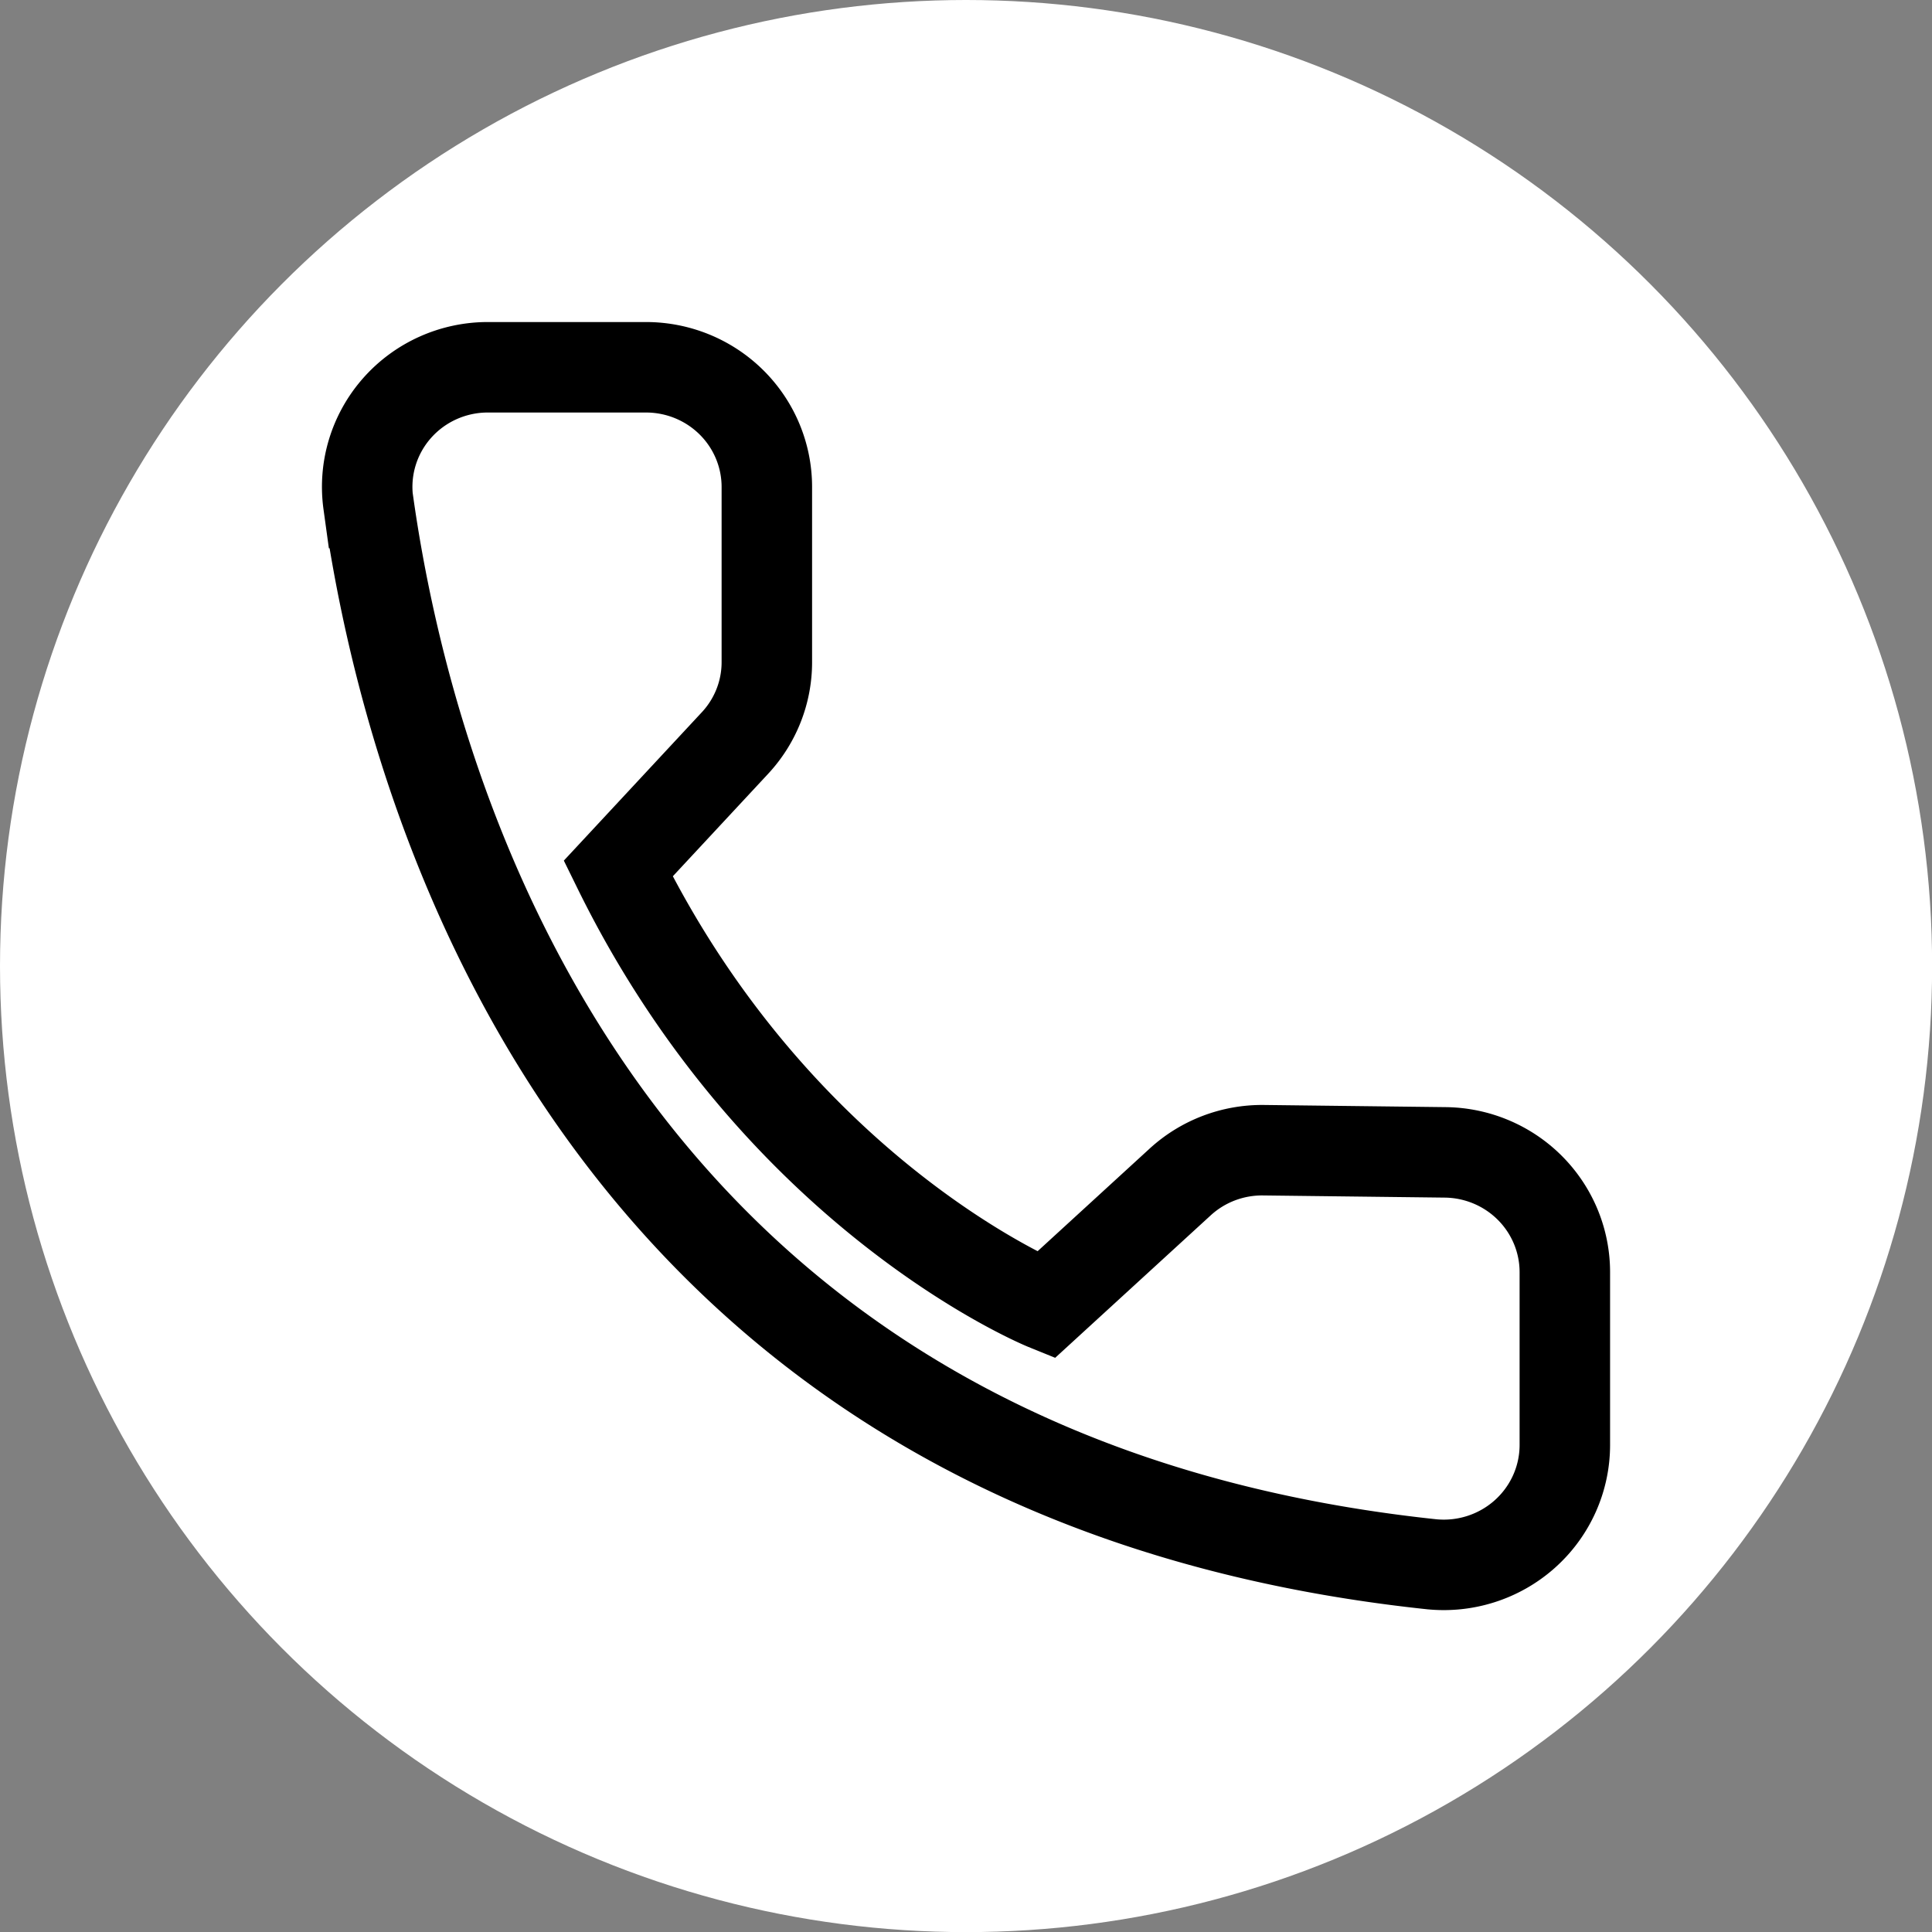 <?xml version="1.0" encoding="UTF-8" standalone="no"?>
<!-- Created with Inkscape (http://www.inkscape.org/) -->

<svg
   width="64"
   height="64"
   viewBox="0 0 16.933 16.933"
   version="1.1"
   id="svg1"
   inkscape:version="1.3 (0e150ed6c4, 2023-07-21)"
   sodipodi:docname="mockup-photon_electric.svg"
   xml:space="preserve"
   xmlns:inkscape="http://www.inkscape.org/namespaces/inkscape"
   xmlns:sodipodi="http://sodipodi.sourceforge.net/DTD/sodipodi-0.dtd"
   xmlns="http://www.w3.org/2000/svg"
   xmlns:svg="http://www.w3.org/2000/svg"><rect x="0" y="0" width="16.933" height="16.933" fill="#808080" stroke="none"/><sodipodi:namedview
     id="namedview1"
     pagecolor="#ffffff"
     bordercolor="#666666"
     borderopacity="1.0"
     inkscape:showpageshadow="2"
     inkscape:pageopacity="0.0"
     inkscape:pagecheckerboard="0"
     inkscape:deskcolor="#d1d1d1"
     inkscape:document-units="px"
     inkscape:zoom="0.70710681"
     inkscape:cx="7726.5555"
     inkscape:cy="678.11538"
     inkscape:window-width="2400"
     inkscape:window-height="1261"
     inkscape:window-x="2391"
     inkscape:window-y="-9"
     inkscape:window-maximized="1"
     inkscape:current-layer="layer3"
     showgrid="false"><inkscape:page
       x="-1.2046153e-05"
       y="-2.2996559e-07"
       width="16.933"
       height="16.933"
       id="page12"
       margin="0"
       bleed="0" /></sodipodi:namedview><defs
     id="defs1" /><g
     inkscape:groupmode="layer"
     id="layer3"
     inkscape:label="content"
     style="display:inline"
     transform="translate(-2189.762,-216.233)"><g
       id="g504"
       transform="translate(41.909,-87.028)"><ellipse
         style="display:inline;fill:#ffffff;fill-opacity:1;stroke:#ffffff;stroke-width:0.866;stroke-linecap:square;stroke-linejoin:round;stroke-miterlimit:4;stroke-dasharray:none;stroke-opacity:1;paint-order:markers fill stroke"
         id="ellipse329"
         cx="2156.32"
         cy="311.728"
         rx="8.034"
         ry="8.034" /><path
         style="display:inline;fill:#ffffff;fill-opacity:1;stroke:#000000;stroke-width:0.793;stroke-miterlimit:4;stroke-dasharray:none;stroke-opacity:1"
         class="cls-1"
         d="m 2151.082,307.67 c 0.364,2.58 1.998,8.518 9.309,9.3 a 1.061,1.051 0 0 0 1.177,-1.043 v -1.516 a 1.06,1.05 0 0 0 -1.046,-1.05 l -1.594,-0.019 a 1.057,1.048 0 0 0 -0.732,0.279 l -1.178,1.079 c 0,0 -2.332,-0.945 -3.747,-3.826 l 1.024,-1.101 a 1.055,1.045 0 0 0 0.279,-0.709 v -1.535 a 1.059,1.049 0 0 0 -1.059,-1.049 h -1.384 a 1.057,1.048 0 0 0 -1.05,1.19 z"
         id="path351" /></g></g></svg>
